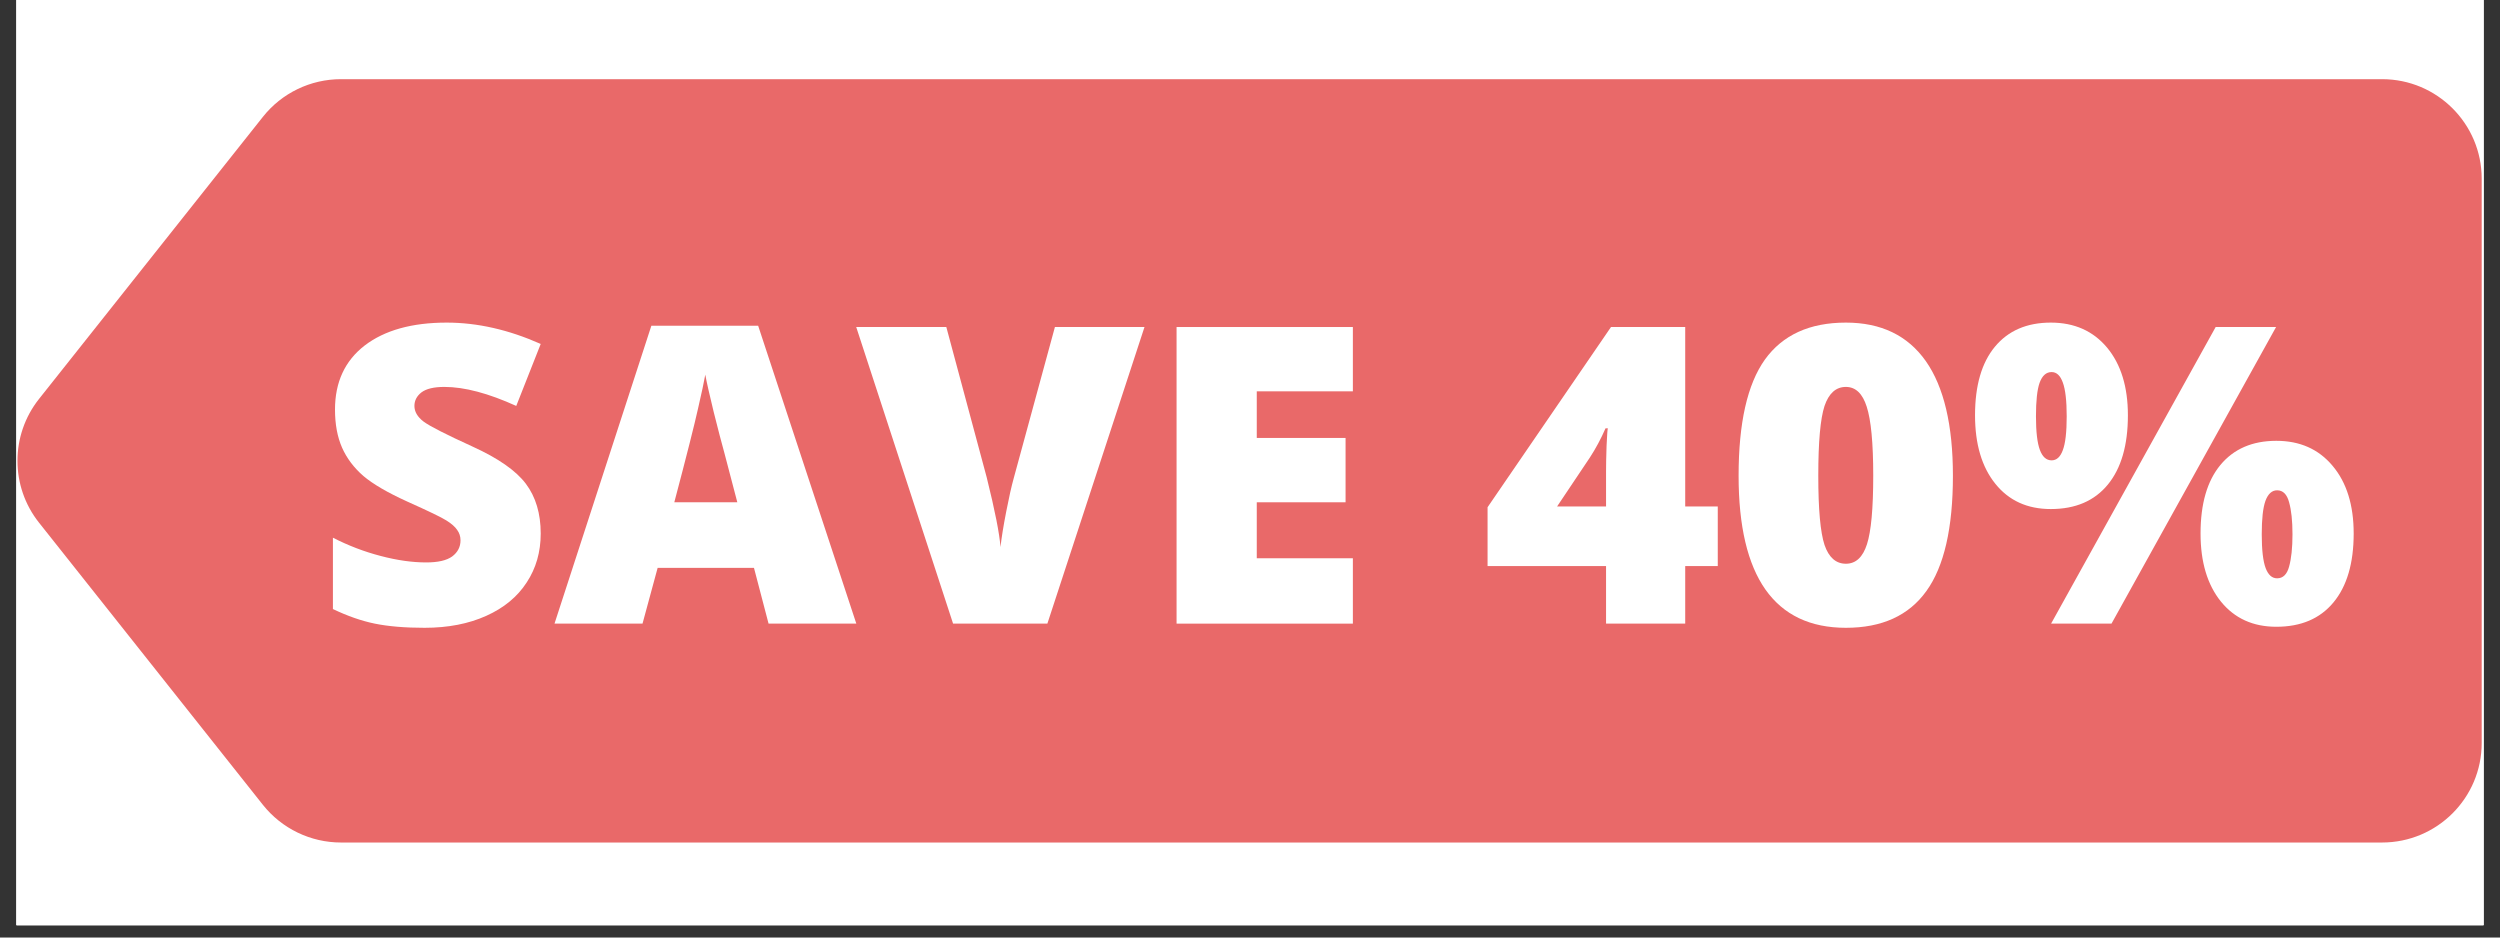 <?xml version="1.0" encoding="UTF-8"?><svg xmlns="http://www.w3.org/2000/svg" xmlns:xlink="http://www.w3.org/1999/xlink" width="150" zoomAndPan="magnify" viewBox="0 0 150 56.25" height="56.25" preserveAspectRatio="xMidYMid meet" version="1.0"><rect x="0" y="0" width="150" height="56.25" fill="#333333" stroke="none"/><defs><g><g id="glyph-0-0"/><g id="glyph-0-1"><path d="M 13.562 -5.406 C 13.562 -4.301 13.281 -3.32 12.719 -2.469 C 12.164 -1.613 11.359 -0.945 10.297 -0.469 C 9.242 0.008 8.008 0.25 6.594 0.25 C 5.406 0.25 4.41 0.164 3.609 0 C 2.805 -0.164 1.969 -0.457 1.094 -0.875 L 1.094 -5.156 C 2.008 -4.688 2.961 -4.32 3.953 -4.062 C 4.941 -3.801 5.852 -3.672 6.688 -3.672 C 7.395 -3.672 7.914 -3.789 8.25 -4.031 C 8.582 -4.281 8.75 -4.602 8.75 -5 C 8.75 -5.238 8.68 -5.445 8.547 -5.625 C 8.422 -5.812 8.207 -6 7.906 -6.188 C 7.613 -6.375 6.828 -6.754 5.547 -7.328 C 4.379 -7.859 3.504 -8.367 2.922 -8.859 C 2.348 -9.359 1.922 -9.926 1.641 -10.562 C 1.359 -11.207 1.219 -11.969 1.219 -12.844 C 1.219 -14.488 1.812 -15.77 3 -16.688 C 4.195 -17.602 5.836 -18.062 7.922 -18.062 C 9.766 -18.062 11.645 -17.633 13.562 -16.781 L 12.094 -13.062 C 10.426 -13.82 8.988 -14.203 7.781 -14.203 C 7.156 -14.203 6.695 -14.094 6.406 -13.875 C 6.125 -13.656 5.984 -13.383 5.984 -13.062 C 5.984 -12.719 6.164 -12.406 6.531 -12.125 C 6.895 -11.852 7.875 -11.352 9.469 -10.625 C 11.008 -9.926 12.078 -9.18 12.672 -8.391 C 13.266 -7.598 13.562 -6.602 13.562 -5.406 Z M 13.562 -5.406 "/></g><g id="glyph-0-2"><path d="M 12.844 0 L 11.969 -3.344 L 6.188 -3.344 L 5.281 0 L 0 0 L 5.812 -17.875 L 12.219 -17.875 L 18.109 0 Z M 10.969 -7.281 L 10.203 -10.203 C 10.023 -10.848 9.805 -11.688 9.547 -12.719 C 9.297 -13.75 9.129 -14.488 9.047 -14.938 C 8.973 -14.52 8.828 -13.836 8.609 -12.891 C 8.398 -11.941 7.926 -10.07 7.188 -7.281 Z M 10.969 -7.281 "/></g><g id="glyph-0-3"><path d="M 11.922 -17.797 L 17.297 -17.797 L 11.469 0 L 5.812 0 L 0 -17.797 L 5.406 -17.797 L 7.828 -8.781 C 8.328 -6.77 8.602 -5.375 8.656 -4.594 C 8.719 -5.156 8.832 -5.863 9 -6.719 C 9.164 -7.57 9.316 -8.242 9.453 -8.734 Z M 11.922 -17.797 "/></g><g id="glyph-0-4"><path d="M 12.5 0 L 1.922 0 L 1.922 -17.797 L 12.5 -17.797 L 12.5 -13.938 L 6.734 -13.938 L 6.734 -11.141 L 12.062 -11.141 L 12.062 -7.281 L 6.734 -7.281 L 6.734 -3.922 L 12.5 -3.922 Z M 12.5 0 "/></g><g id="glyph-0-5"/><g id="glyph-0-6"><path d="M 14.234 -3.453 L 12.281 -3.453 L 12.281 0 L 7.531 0 L 7.531 -3.453 L 0.422 -3.453 L 0.422 -6.984 L 7.828 -17.797 L 12.281 -17.797 L 12.281 -7.031 L 14.234 -7.031 Z M 7.531 -7.031 L 7.531 -9.109 C 7.531 -9.492 7.539 -10.016 7.562 -10.672 C 7.594 -11.336 7.617 -11.688 7.641 -11.719 L 7.5 -11.719 C 7.227 -11.094 6.914 -10.508 6.562 -9.969 L 4.594 -7.031 Z M 7.531 -7.031 "/></g><g id="glyph-0-7"><path d="M 13.734 -8.875 C 13.734 -5.727 13.203 -3.422 12.141 -1.953 C 11.086 -0.484 9.477 0.25 7.312 0.25 C 5.176 0.25 3.566 -0.516 2.484 -2.047 C 1.41 -3.578 0.875 -5.852 0.875 -8.875 C 0.875 -12.039 1.398 -14.363 2.453 -15.844 C 3.516 -17.32 5.133 -18.062 7.312 -18.062 C 9.426 -18.062 11.023 -17.289 12.109 -15.75 C 13.191 -14.207 13.734 -11.914 13.734 -8.875 Z M 5.656 -8.875 C 5.656 -6.863 5.781 -5.477 6.031 -4.719 C 6.289 -3.969 6.719 -3.594 7.312 -3.594 C 7.906 -3.594 8.328 -3.984 8.578 -4.766 C 8.828 -5.547 8.953 -6.914 8.953 -8.875 C 8.953 -10.844 8.82 -12.223 8.562 -13.016 C 8.312 -13.805 7.895 -14.203 7.312 -14.203 C 6.719 -14.203 6.289 -13.82 6.031 -13.062 C 5.781 -12.301 5.656 -10.906 5.656 -8.875 Z M 5.656 -8.875 "/></g><g id="glyph-0-8"><path d="M 4.109 -12.438 C 4.109 -11.508 4.188 -10.836 4.344 -10.422 C 4.5 -10.004 4.734 -9.797 5.047 -9.797 C 5.348 -9.797 5.57 -10 5.719 -10.406 C 5.875 -10.812 5.953 -11.488 5.953 -12.438 C 5.953 -13.375 5.875 -14.051 5.719 -14.469 C 5.57 -14.883 5.348 -15.094 5.047 -15.094 C 4.723 -15.094 4.484 -14.879 4.328 -14.453 C 4.18 -14.035 4.109 -13.363 4.109 -12.438 Z M 9.625 -12.5 C 9.625 -10.707 9.223 -9.32 8.422 -8.344 C 7.617 -7.363 6.477 -6.875 5 -6.875 C 3.594 -6.875 2.484 -7.379 1.672 -8.391 C 0.859 -9.398 0.453 -10.77 0.453 -12.5 C 0.453 -14.281 0.848 -15.648 1.641 -16.609 C 2.441 -17.578 3.562 -18.062 5 -18.062 C 6.414 -18.062 7.539 -17.562 8.375 -16.562 C 9.207 -15.562 9.625 -14.207 9.625 -12.5 Z M 18.516 -17.797 L 8.641 0 L 5.016 0 L 14.891 -17.797 Z M 17.656 -5.359 C 17.656 -4.422 17.734 -3.742 17.891 -3.328 C 18.047 -2.922 18.273 -2.719 18.578 -2.719 C 18.93 -2.719 19.172 -2.953 19.297 -3.422 C 19.43 -3.898 19.5 -4.547 19.5 -5.359 C 19.5 -6.172 19.43 -6.812 19.297 -7.281 C 19.172 -7.758 18.93 -8 18.578 -8 C 18.266 -8 18.031 -7.785 17.875 -7.359 C 17.727 -6.941 17.656 -6.273 17.656 -5.359 Z M 23.172 -5.406 C 23.172 -3.625 22.766 -2.242 21.953 -1.266 C 21.148 -0.297 20.008 0.188 18.531 0.188 C 17.133 0.188 16.023 -0.316 15.203 -1.328 C 14.391 -2.336 13.984 -3.695 13.984 -5.406 C 13.984 -7.188 14.379 -8.555 15.172 -9.516 C 15.973 -10.484 17.094 -10.969 18.531 -10.969 C 19.945 -10.969 21.07 -10.469 21.906 -9.469 C 22.75 -8.469 23.172 -7.113 23.172 -5.406 Z M 23.172 -5.406 "/></g></g><clipPath id="clip-0"><path d="M 0.988 0 L 149.012 0 L 149.012 55.512 L 0.988 55.512 Z M 0.988 0 " clip-rule="nonzero"/></clipPath><clipPath id="clip-1"><path d="M 1 4.707 L 148.902 4.707 L 148.902 50.594 L 1 50.594 Z M 1 4.707 " clip-rule="nonzero"/></clipPath></defs><g clip-path="url(#clip-0)"><path fill="rgb(100%, 100%, 100%)" d="M 0.988 0 L 149.012 0 L 149.012 181.332 L 0.988 181.332 Z M 0.988 0 " fill-opacity="1" fill-rule="nonzero"/><path fill="rgb(100%, 100%, 100%)" d="M 0.988 0 L 149.012 0 L 149.012 55.512 L 0.988 55.512 Z M 0.988 0 " fill-opacity="1" fill-rule="nonzero"/><path fill="rgb(100%, 100%, 100%)" d="M 0.988 0 L 149.012 0 L 149.012 55.512 L 0.988 55.512 Z M 0.988 0 " fill-opacity="1" fill-rule="nonzero"/></g><g clip-path="url(#clip-1)"><path fill="rgb(91.37%, 41.179%, 41.179%)" d="M 15.773 7.012 C 16.906 5.582 18.633 4.75 20.461 4.75 L 142.922 4.75 C 146.227 4.75 148.902 7.426 148.902 10.723 L 148.902 44.578 C 148.902 47.875 146.227 50.551 142.922 50.551 L 20.461 50.551 C 18.633 50.551 16.906 49.715 15.773 48.289 L 2.34 31.359 C 0.617 29.188 0.617 26.113 2.34 23.938 Z M 15.773 7.012 " fill-opacity="1" fill-rule="nonzero"/></g><path fill="rgb(100%, 100%, 100%)" d="M 33.086 22.09 C 32.535 21.641 31.98 21.312 31.43 21.105 C 30.875 20.879 30.34 20.77 29.82 20.77 C 29.164 20.77 28.629 20.922 28.215 21.234 C 27.801 21.543 27.594 21.949 27.594 22.449 C 27.594 22.797 27.695 23.082 27.902 23.305 C 28.113 23.531 28.379 23.727 28.707 23.902 C 29.055 24.055 29.434 24.195 29.848 24.316 C 30.281 24.438 30.703 24.566 31.117 24.703 C 32.777 25.254 33.984 25.996 34.746 26.93 C 35.523 27.844 35.91 29.043 35.91 30.527 C 35.91 31.527 35.738 32.434 35.395 33.246 C 35.066 34.059 34.574 34.754 33.918 35.344 C 33.277 35.91 32.484 36.352 31.531 36.664 C 30.598 36.992 29.535 37.156 28.344 37.156 C 25.875 37.156 23.586 36.422 21.477 34.953 L 23.652 30.863 C 24.414 31.539 25.164 32.039 25.91 32.367 C 26.652 32.695 27.387 32.855 28.113 32.855 C 28.941 32.855 29.555 32.668 29.953 32.289 C 30.367 31.906 30.574 31.477 30.574 30.992 C 30.574 30.699 30.523 30.449 30.418 30.242 C 30.312 30.02 30.141 29.82 29.898 29.648 C 29.656 29.457 29.34 29.285 28.941 29.129 C 28.562 28.973 28.094 28.801 27.543 28.613 C 26.887 28.406 26.238 28.18 25.598 27.938 C 24.977 27.68 24.414 27.344 23.914 26.93 C 23.43 26.516 23.031 25.996 22.723 25.375 C 22.426 24.738 22.281 23.934 22.281 22.969 C 22.281 22.004 22.438 21.129 22.746 20.355 C 23.074 19.559 23.523 18.887 24.094 18.336 C 24.684 17.766 25.391 17.324 26.219 17.016 C 27.066 16.703 28.008 16.547 29.043 16.547 C 30.012 16.547 31.023 16.688 32.078 16.961 C 33.129 17.223 34.141 17.609 35.109 18.129 Z M 49.383 29.363 L 47.102 22.863 L 44.82 29.363 Z M 50.73 33.219 L 43.473 33.219 L 42.309 36.609 L 36.891 36.609 L 44.328 17.094 L 49.875 17.094 L 57.312 36.609 L 51.895 36.609 Z M 61.516 17.094 L 66.23 28.973 L 70.973 17.094 L 76.492 17.094 L 68.25 36.609 L 64.211 36.609 L 55.996 17.094 Z M 89.656 21.391 L 83.621 21.391 L 83.621 24.652 L 89.32 24.652 L 89.32 28.949 L 83.621 28.949 L 83.621 32.312 L 89.656 32.312 L 89.656 36.609 L 78.539 36.609 L 78.539 17.094 L 89.656 17.094 Z M 114.047 17.094 L 108.5 23.461 L 108.605 23.461 C 109.09 23.168 109.484 22.996 109.797 22.941 C 110.109 22.875 110.383 22.84 110.625 22.84 C 111.578 22.84 112.449 23.02 113.242 23.383 C 114.039 23.746 114.73 24.246 115.316 24.883 C 115.906 25.504 116.363 26.238 116.691 27.086 C 117.02 27.93 117.184 28.836 117.184 29.805 C 117.184 30.84 116.992 31.805 116.613 32.703 C 116.234 33.582 115.68 34.359 114.953 35.031 C 114.246 35.688 113.383 36.207 112.363 36.586 C 111.344 36.965 110.195 37.156 108.914 37.156 C 107.621 37.156 106.465 36.965 105.445 36.586 C 104.426 36.207 103.551 35.688 102.824 35.031 C 102.117 34.375 101.574 33.617 101.195 32.754 C 100.812 31.875 100.625 30.941 100.625 29.957 C 100.625 28.852 100.867 27.664 101.348 26.387 C 101.852 25.09 102.609 23.824 103.629 22.582 L 108.164 17.094 Z M 105.652 29.906 C 105.652 30.355 105.738 30.777 105.91 31.176 C 106.082 31.555 106.316 31.891 106.609 32.184 C 106.902 32.477 107.242 32.711 107.621 32.883 C 108.02 33.055 108.441 33.141 108.891 33.141 C 109.34 33.141 109.754 33.055 110.133 32.883 C 110.531 32.711 110.875 32.477 111.172 32.184 C 111.465 31.891 111.699 31.555 111.871 31.176 C 112.043 30.777 112.129 30.355 112.129 29.906 C 112.129 29.457 112.043 29.043 111.871 28.664 C 111.699 28.266 111.465 27.922 111.172 27.629 C 110.875 27.336 110.531 27.102 110.133 26.93 C 109.754 26.758 109.34 26.672 108.891 26.672 C 108.441 26.672 108.02 26.758 107.621 26.93 C 107.242 27.102 106.902 27.336 106.609 27.629 C 106.316 27.922 106.082 28.266 105.91 28.664 C 105.738 29.043 105.652 29.457 105.652 29.906 Z M 135.418 32.027 C 135.418 32.648 135.625 33.176 136.039 33.609 C 136.473 34.039 137 34.254 137.621 34.254 C 138.227 34.254 138.746 34.039 139.176 33.609 C 139.609 33.176 139.824 32.66 139.824 32.055 C 139.824 31.746 139.762 31.461 139.645 31.199 C 139.523 30.926 139.359 30.691 139.148 30.5 C 138.941 30.293 138.699 30.141 138.426 30.035 C 138.164 29.914 137.898 29.855 137.621 29.855 C 137.051 29.855 136.543 30.062 136.094 30.477 C 135.645 30.891 135.418 31.406 135.418 32.027 Z M 132.258 31.977 C 132.258 31.254 132.387 30.605 132.645 30.035 C 132.922 29.449 133.293 28.957 133.762 28.559 C 134.242 28.145 134.824 27.836 135.496 27.629 C 136.172 27.402 136.914 27.293 137.727 27.293 C 138.504 27.293 139.211 27.414 139.852 27.652 C 140.488 27.879 141.031 28.207 141.484 28.637 C 141.949 29.051 142.312 29.551 142.57 30.141 C 142.828 30.707 142.961 31.328 142.961 32.004 C 142.961 32.727 142.828 33.391 142.57 33.996 C 142.312 34.582 141.941 35.094 141.457 35.523 C 140.988 35.938 140.422 36.266 139.746 36.508 C 139.09 36.73 138.355 36.844 137.543 36.844 C 136.75 36.844 136.023 36.73 135.367 36.508 C 134.727 36.281 134.176 35.965 133.707 35.551 C 133.242 35.117 132.879 34.602 132.621 33.996 C 132.379 33.391 132.258 32.719 132.258 31.977 Z M 135.211 17.094 L 137.727 17.094 L 126.398 36.609 L 123.859 36.609 Z M 121.812 21.621 C 121.812 22.211 122.02 22.727 122.434 23.176 C 122.852 23.625 123.375 23.848 124.016 23.848 C 124.309 23.848 124.586 23.789 124.844 23.668 C 125.121 23.547 125.355 23.391 125.547 23.203 C 125.754 22.996 125.918 22.762 126.039 22.504 C 126.16 22.227 126.219 21.941 126.219 21.648 C 126.219 21.336 126.16 21.055 126.039 20.793 C 125.918 20.52 125.754 20.285 125.547 20.094 C 125.336 19.887 125.098 19.734 124.82 19.629 C 124.559 19.508 124.293 19.449 124.016 19.449 C 123.43 19.449 122.91 19.664 122.461 20.094 C 122.031 20.508 121.812 21.02 121.812 21.621 Z M 118.68 21.57 C 118.68 20.848 118.809 20.191 119.066 19.602 C 119.344 19.016 119.723 18.523 120.207 18.129 C 120.691 17.73 121.262 17.43 121.918 17.223 C 122.59 16.996 123.332 16.887 124.145 16.887 C 124.887 16.887 125.578 17.008 126.219 17.246 C 126.859 17.473 127.41 17.793 127.879 18.207 C 128.344 18.621 128.707 19.121 128.965 19.707 C 129.227 20.277 129.355 20.906 129.355 21.598 C 129.355 22.34 129.215 23.012 128.941 23.617 C 128.68 24.203 128.309 24.711 127.824 25.145 C 127.359 25.559 126.789 25.875 126.113 26.102 C 125.457 26.324 124.734 26.438 123.938 26.438 C 122.332 26.438 121.055 26.008 120.102 25.145 C 119.152 24.262 118.68 23.07 118.68 21.57 Z M 118.68 21.57 " fill-opacity="1" fill-rule="nonzero"/><path fill="rgb(91.37%, 41.179%, 41.179%)" d="M 140.891 8.488 L 22.691 8.488 C 20.59 8.488 18.898 10.188 18.898 12.297 L 18.898 43.168 C 18.898 45.281 20.59 46.977 22.691 46.977 L 140.891 46.977 C 142.996 46.977 144.688 45.281 144.688 43.168 L 144.688 12.297 C 144.688 10.188 142.996 8.488 140.891 8.488 Z M 140.891 8.488 " fill-opacity="1" fill-rule="nonzero"/><g fill="rgb(100%, 100%, 100%)" fill-opacity="1"><use x="18.881" y="37.418" xmlns:xlink="http://www.w3.org/1999/xlink" xlink:href="#glyph-0-1" xlink:type="simple" xlink:actuate="onLoad" xlink:show="embed"/></g><g fill="rgb(100%, 100%, 100%)" fill-opacity="1"><use x="33.27" y="37.418" xmlns:xlink="http://www.w3.org/1999/xlink" xlink:href="#glyph-0-2" xlink:type="simple" xlink:actuate="onLoad" xlink:show="embed"/></g><g fill="rgb(100%, 100%, 100%)" fill-opacity="1"><use x="51.373" y="37.418" xmlns:xlink="http://www.w3.org/1999/xlink" xlink:href="#glyph-0-3" xlink:type="simple" xlink:actuate="onLoad" xlink:show="embed"/></g><g fill="rgb(100%, 100%, 100%)" fill-opacity="1"><use x="68.672" y="37.418" xmlns:xlink="http://www.w3.org/1999/xlink" xlink:href="#glyph-0-4" xlink:type="simple" xlink:actuate="onLoad" xlink:show="embed"/></g><g fill="rgb(100%, 100%, 100%)" fill-opacity="1"><use x="82.355" y="37.418" xmlns:xlink="http://www.w3.org/1999/xlink" xlink:href="#glyph-0-5" xlink:type="simple" xlink:actuate="onLoad" xlink:show="embed"/></g><g fill="rgb(100%, 100%, 100%)" fill-opacity="1"><use x="88.832" y="37.418" xmlns:xlink="http://www.w3.org/1999/xlink" xlink:href="#glyph-0-6" xlink:type="simple" xlink:actuate="onLoad" xlink:show="embed"/></g><g fill="rgb(100%, 100%, 100%)" fill-opacity="1"><use x="103.441" y="37.418" xmlns:xlink="http://www.w3.org/1999/xlink" xlink:href="#glyph-0-7" xlink:type="simple" xlink:actuate="onLoad" xlink:show="embed"/></g><g fill="rgb(100%, 100%, 100%)" fill-opacity="1"><use x="118.049" y="37.418" xmlns:xlink="http://www.w3.org/1999/xlink" xlink:href="#glyph-0-8" xlink:type="simple" xlink:actuate="onLoad" xlink:show="embed"/></g></svg>